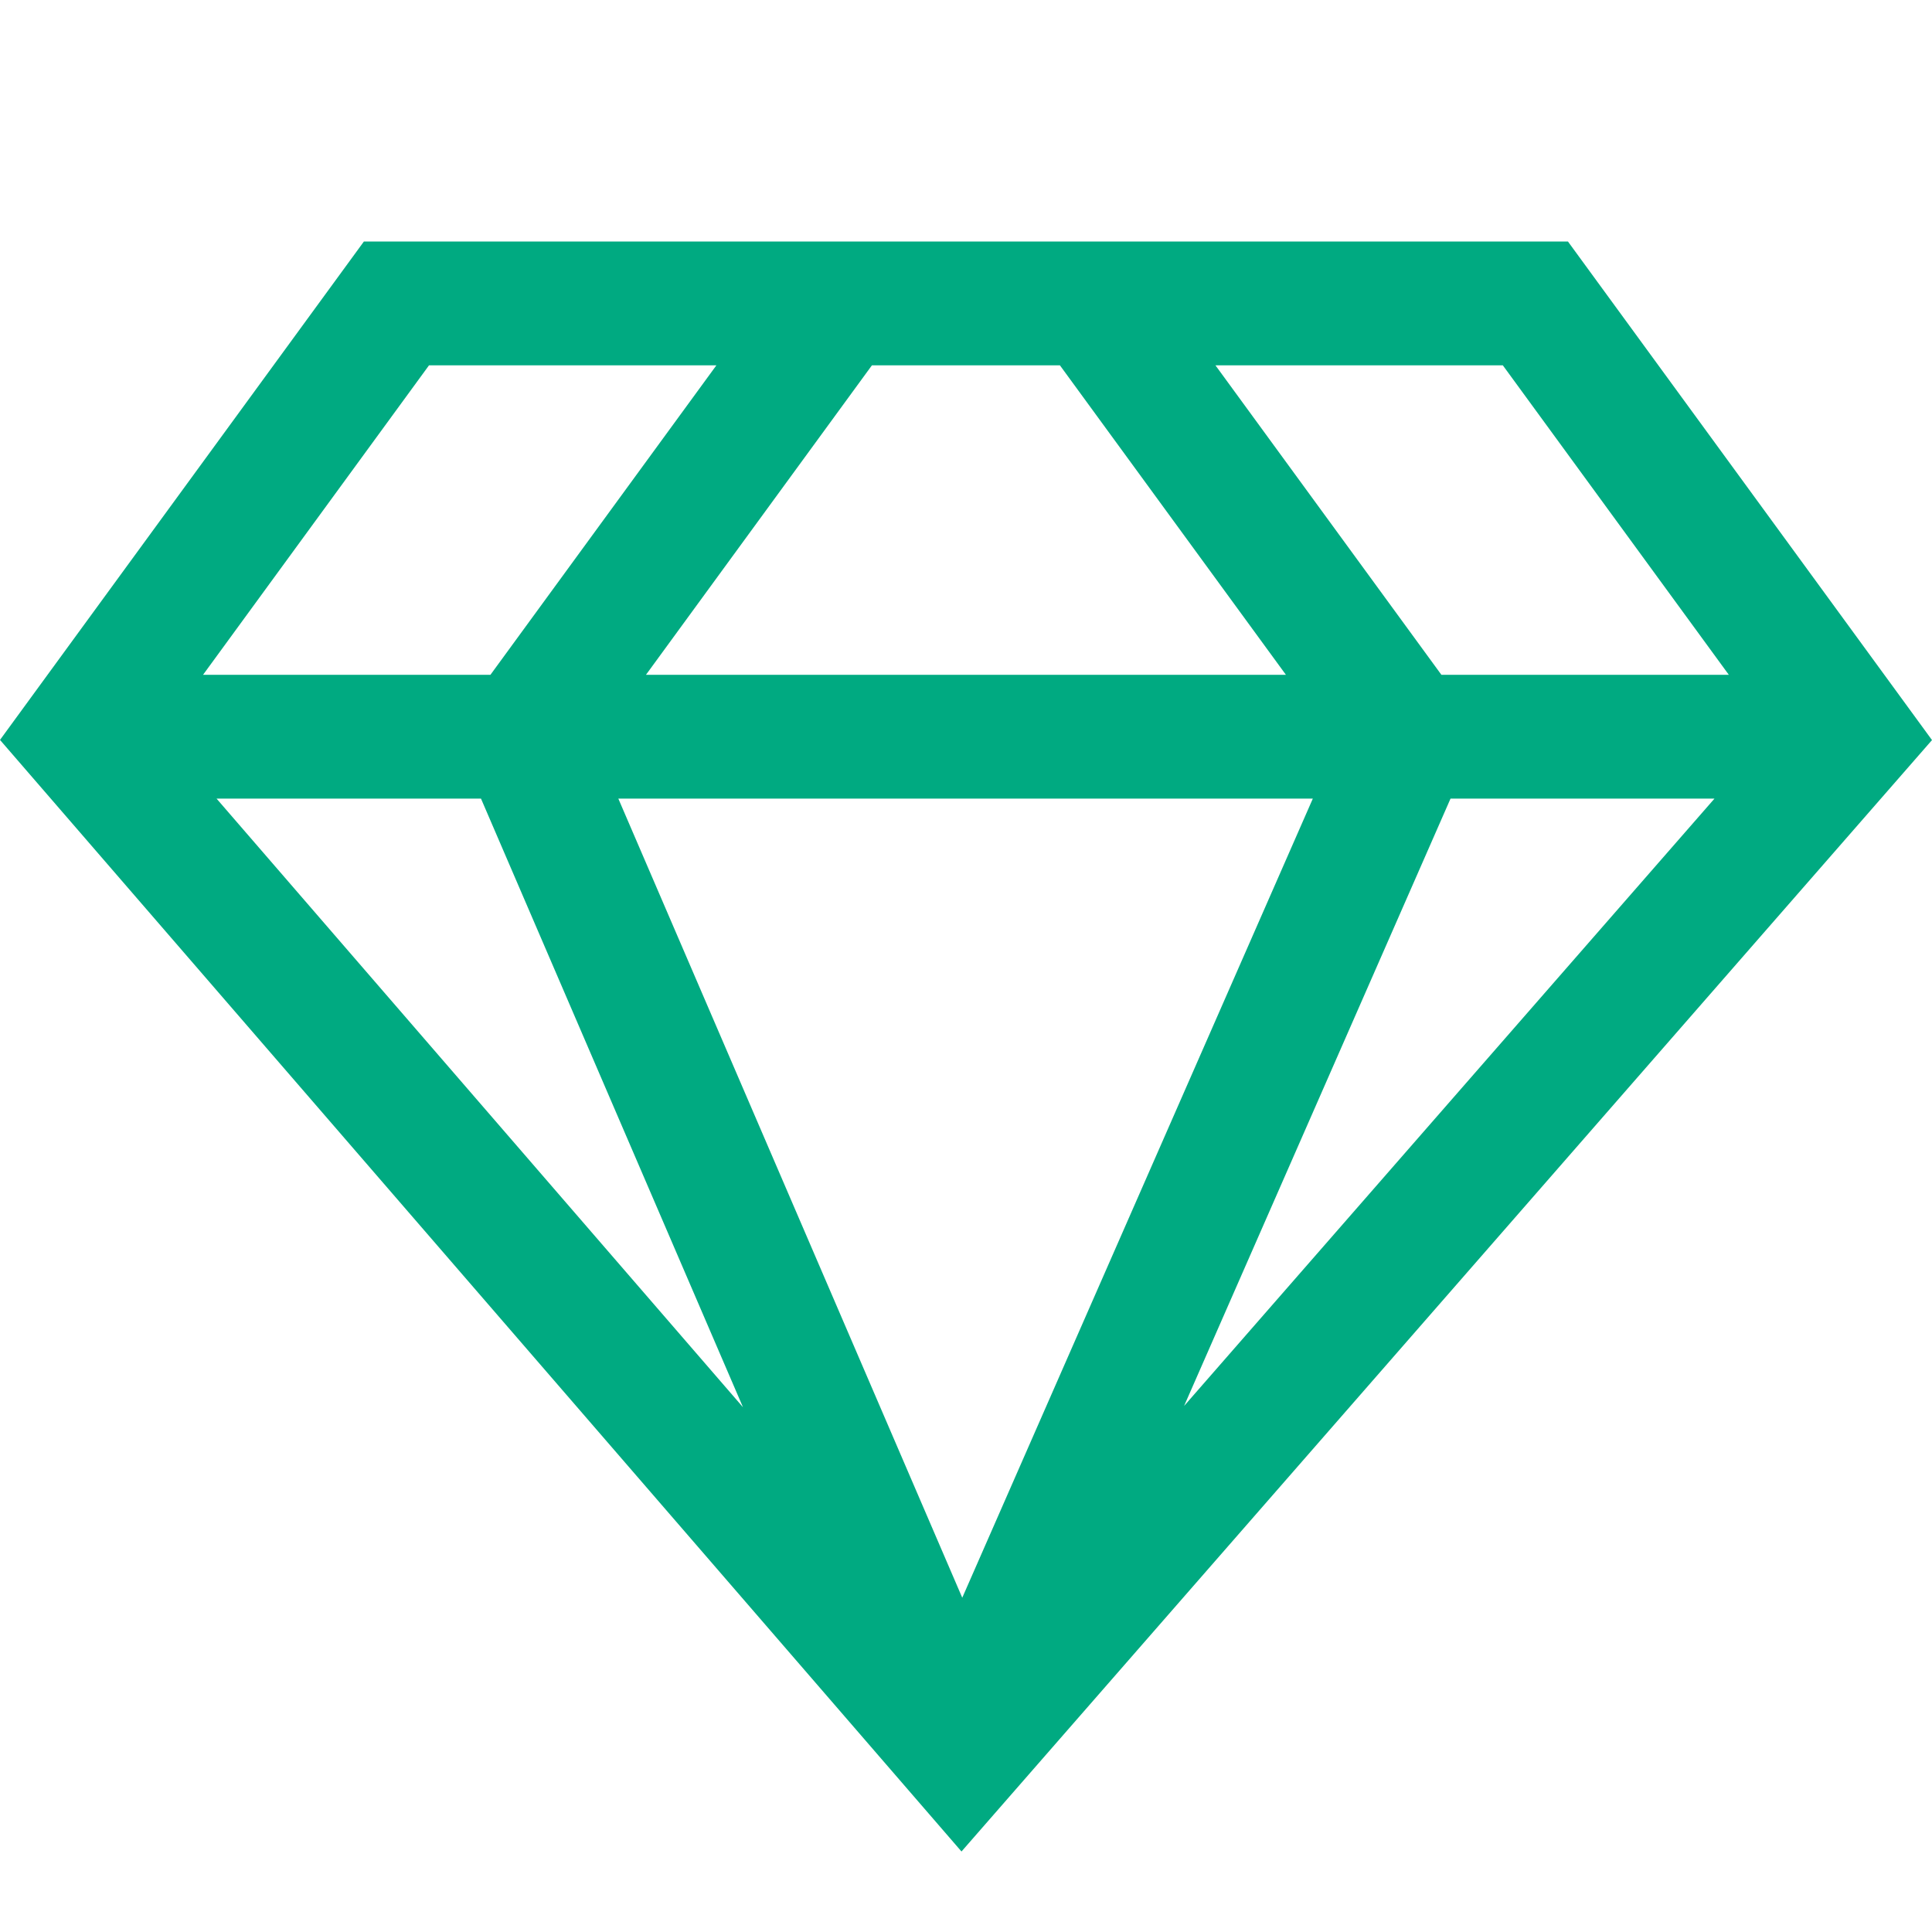 <svg width="48" height="48" viewBox="0 0 48 48" fill="none" xmlns="http://www.w3.org/2000/svg">
<path d="M38.955 6H9.041L0 18.383L23.888 46L48 18.387L38.955 6ZM16.049 16.765L21.663 9.076H26.333L31.948 16.765H16.049ZM32.617 19.841L23.907 39.695L15.362 19.841H32.617ZM11.95 19.841L18.459 34.962L5.38 19.841H11.95ZM36.038 19.841H42.596L29.418 34.931L36.038 19.841ZM42.952 16.765H35.811L30.197 9.076H37.337L42.952 16.765ZM10.659 9.076H17.799L12.185 16.765H5.045L10.659 9.076Z" fill="#00AA81"/>
</svg>
